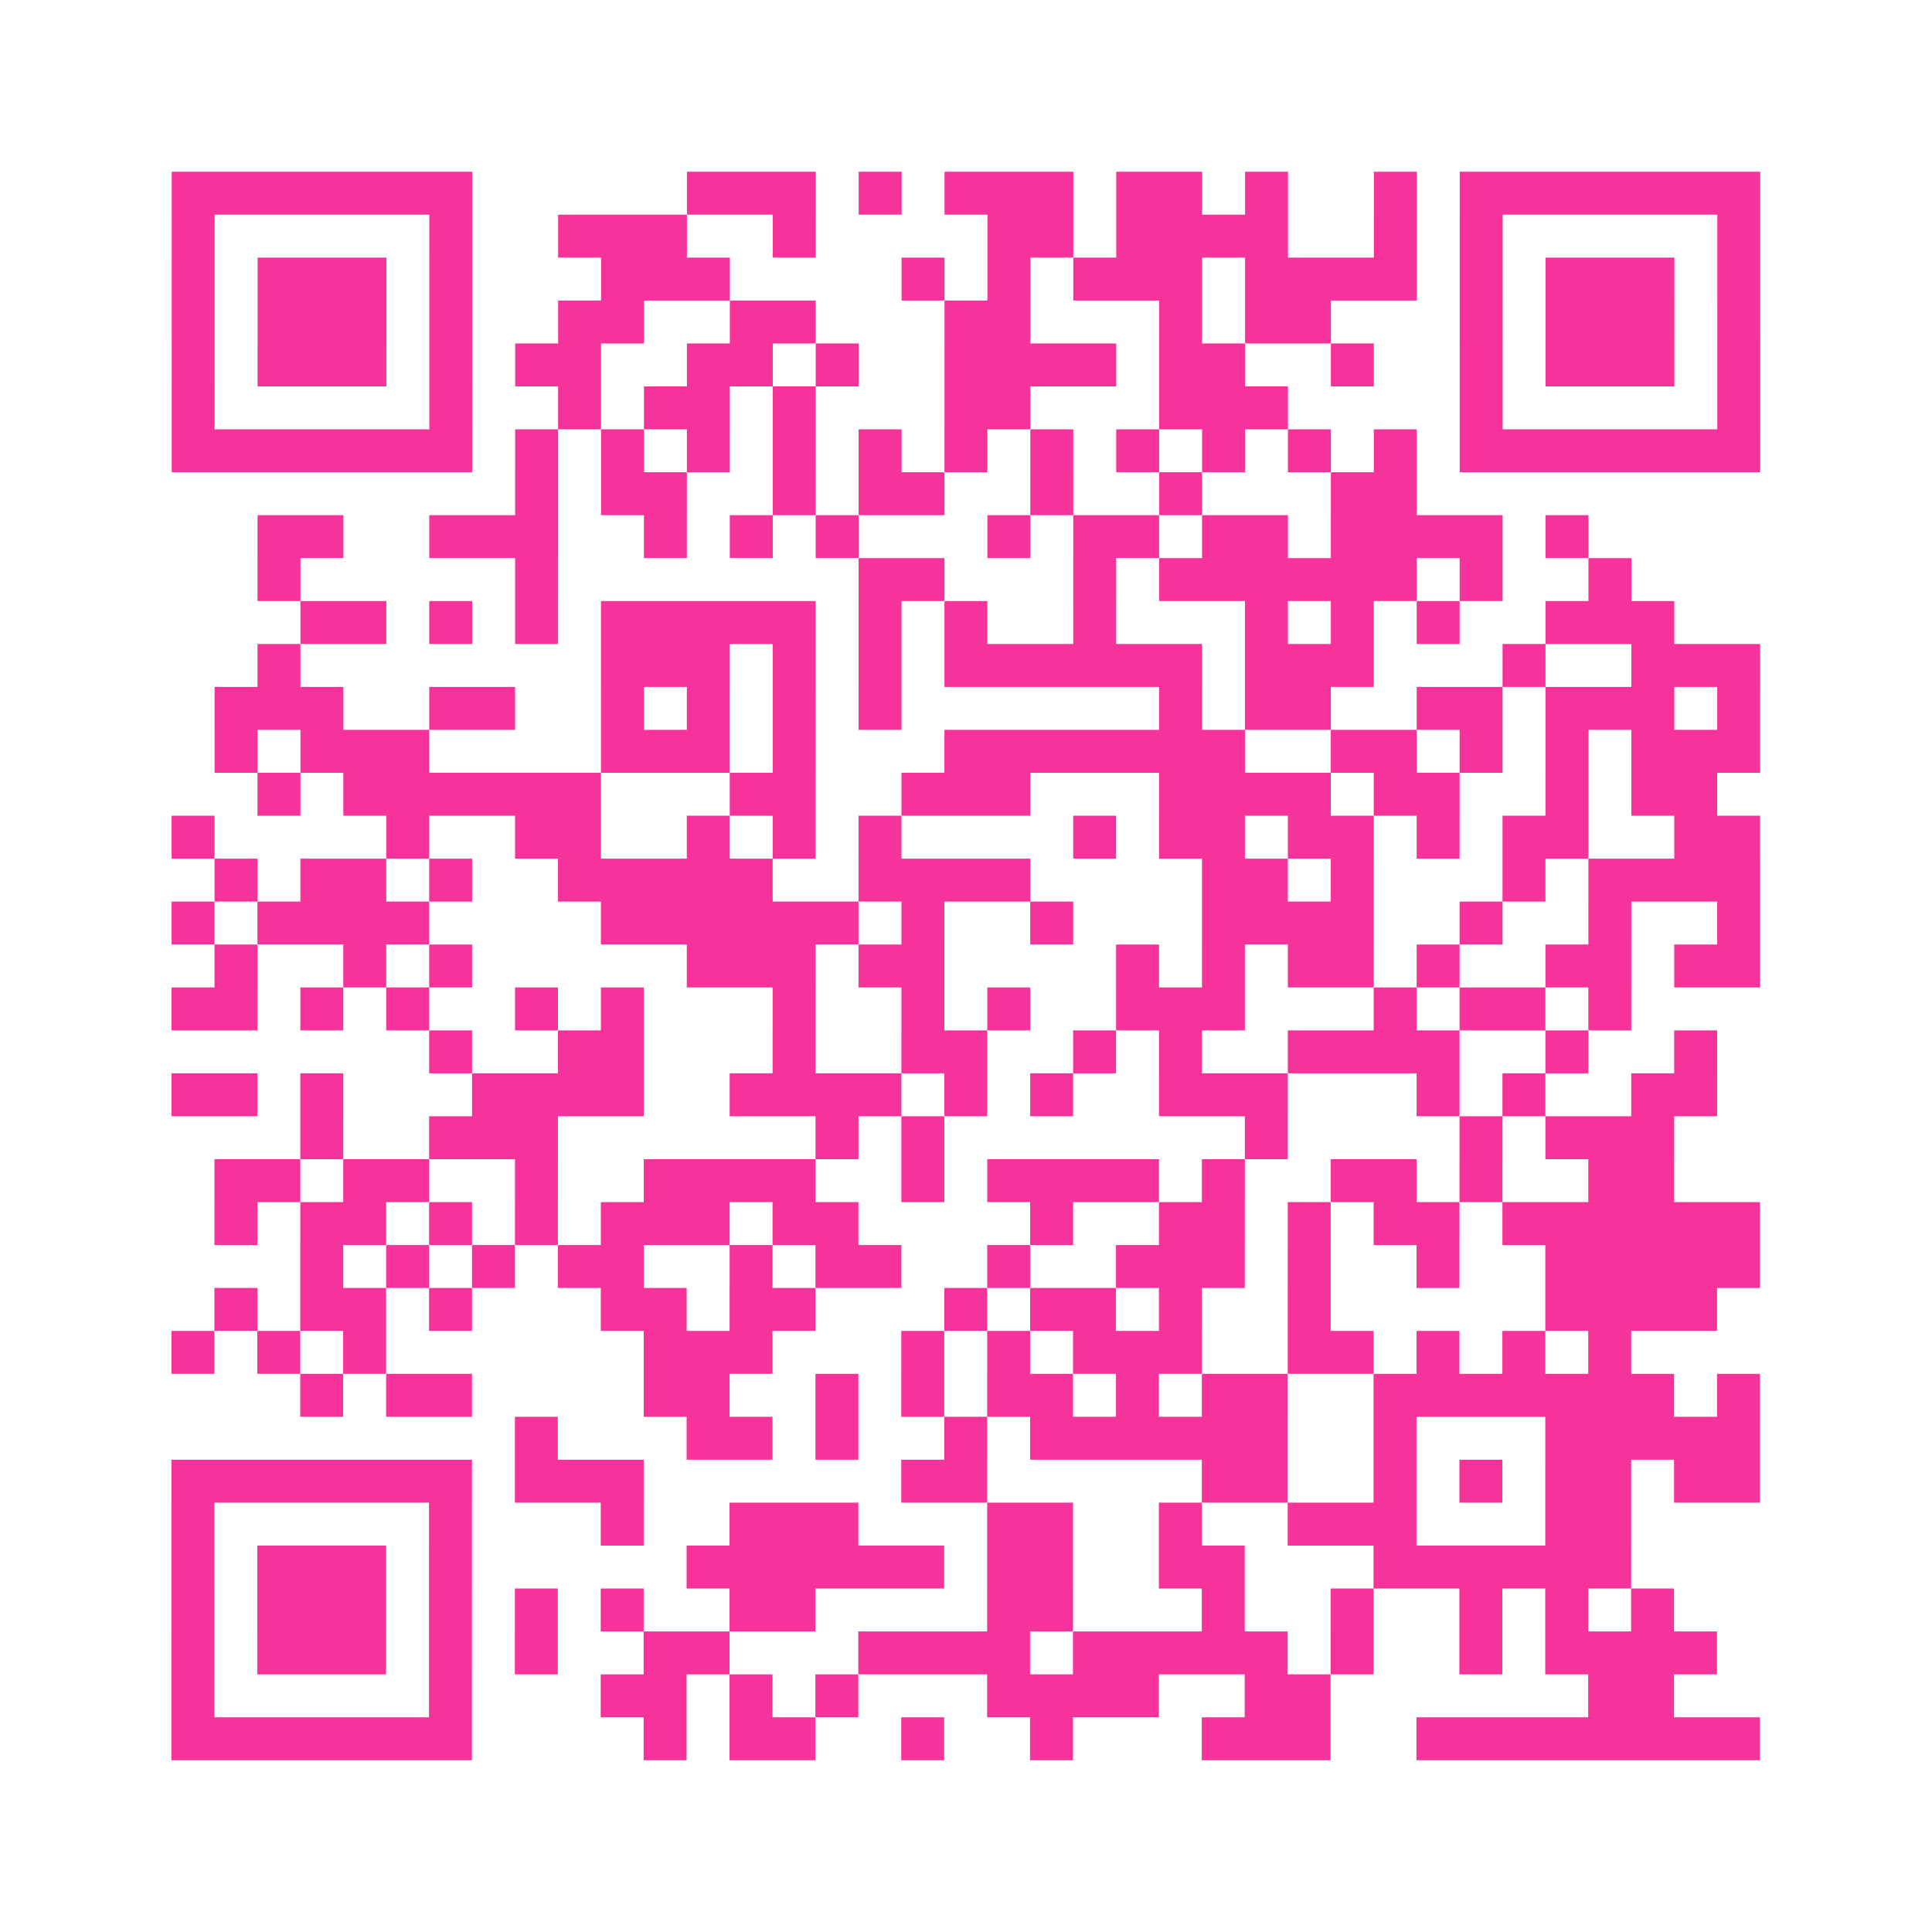 <?xml version="1.0" encoding="UTF-8"?>
<svg xmlns="http://www.w3.org/2000/svg" viewBox="0 0 45 45" class="pyqrcode"><path fill="transparent" d="M0 0h45v45h-45z"/><path stroke="#f6339b" class="pyqrline" d="M4 4.5h7m5 0h3m1 0h1m1 0h3m1 0h2m1 0h1m2 0h1m1 0h7m-37 1h1m5 0h1m2 0h3m2 0h1m4 0h2m1 0h4m2 0h1m1 0h1m5 0h1m-37 1h1m1 0h3m1 0h1m3 0h3m4 0h1m1 0h1m1 0h3m1 0h4m1 0h1m1 0h3m1 0h1m-37 1h1m1 0h3m1 0h1m2 0h2m2 0h2m3 0h2m3 0h1m1 0h2m3 0h1m1 0h3m1 0h1m-37 1h1m1 0h3m1 0h1m1 0h2m2 0h2m1 0h1m2 0h4m1 0h2m2 0h1m2 0h1m1 0h3m1 0h1m-37 1h1m5 0h1m2 0h1m1 0h2m1 0h1m3 0h2m3 0h3m4 0h1m5 0h1m-37 1h7m1 0h1m1 0h1m1 0h1m1 0h1m1 0h1m1 0h1m1 0h1m1 0h1m1 0h1m1 0h1m1 0h1m1 0h7m-29 1h1m1 0h2m2 0h1m1 0h2m2 0h1m2 0h1m3 0h2m-27 1h2m2 0h3m2 0h1m1 0h1m1 0h1m3 0h1m1 0h2m1 0h2m1 0h4m1 0h1m-31 1h1m5 0h1m7 0h2m3 0h1m1 0h6m1 0h1m2 0h1m-31 1h2m1 0h1m1 0h1m1 0h5m1 0h1m1 0h1m2 0h1m3 0h1m1 0h1m1 0h1m2 0h3m-33 1h1m7 0h3m1 0h1m1 0h1m1 0h6m1 0h3m3 0h1m2 0h3m-36 1h3m2 0h2m2 0h1m1 0h1m1 0h1m1 0h1m6 0h1m1 0h2m2 0h2m1 0h3m1 0h1m-36 1h1m1 0h3m4 0h3m1 0h1m3 0h7m2 0h2m1 0h1m1 0h1m1 0h3m-35 1h1m1 0h6m3 0h2m2 0h3m3 0h4m1 0h2m2 0h1m1 0h2m-36 1h1m4 0h1m2 0h2m2 0h1m1 0h1m1 0h1m4 0h1m1 0h2m1 0h2m1 0h1m1 0h2m2 0h2m-36 1h1m1 0h2m1 0h1m2 0h5m2 0h4m4 0h2m1 0h1m3 0h1m1 0h4m-37 1h1m1 0h4m4 0h6m1 0h1m2 0h1m3 0h4m2 0h1m2 0h1m2 0h1m-36 1h1m2 0h1m1 0h1m5 0h3m1 0h2m4 0h1m1 0h1m1 0h2m1 0h1m2 0h2m1 0h2m-37 1h2m1 0h1m1 0h1m2 0h1m1 0h1m3 0h1m2 0h1m1 0h1m2 0h3m3 0h1m1 0h2m1 0h1m-28 1h1m2 0h2m3 0h1m2 0h2m2 0h1m1 0h1m2 0h4m2 0h1m2 0h1m-36 1h2m1 0h1m3 0h4m2 0h4m1 0h1m1 0h1m2 0h3m3 0h1m1 0h1m2 0h2m-33 1h1m2 0h3m6 0h1m1 0h1m7 0h1m4 0h1m1 0h3m-34 1h2m1 0h2m2 0h1m2 0h4m2 0h1m1 0h4m1 0h1m2 0h2m1 0h1m2 0h2m-34 1h1m1 0h2m1 0h1m1 0h1m1 0h3m1 0h2m4 0h1m2 0h2m1 0h1m1 0h2m1 0h6m-34 1h1m1 0h1m1 0h1m1 0h2m2 0h1m1 0h2m2 0h1m2 0h3m1 0h1m2 0h1m2 0h5m-36 1h1m1 0h2m1 0h1m3 0h2m1 0h2m3 0h1m1 0h2m1 0h1m2 0h1m5 0h4m-36 1h1m1 0h1m1 0h1m6 0h3m3 0h1m1 0h1m1 0h3m2 0h2m1 0h1m1 0h1m1 0h1m-31 1h1m1 0h2m4 0h2m2 0h1m1 0h1m1 0h2m1 0h1m1 0h2m2 0h7m1 0h1m-29 1h1m3 0h2m1 0h1m2 0h1m1 0h6m2 0h1m3 0h5m-37 1h7m1 0h3m6 0h2m5 0h2m2 0h1m1 0h1m1 0h2m1 0h2m-37 1h1m5 0h1m3 0h1m2 0h3m3 0h2m2 0h1m2 0h3m3 0h2m-34 1h1m1 0h3m1 0h1m5 0h6m1 0h2m2 0h2m3 0h6m-34 1h1m1 0h3m1 0h1m1 0h1m1 0h1m2 0h2m4 0h2m3 0h1m2 0h1m2 0h1m1 0h1m1 0h1m-35 1h1m1 0h3m1 0h1m1 0h1m2 0h2m3 0h4m1 0h5m1 0h1m2 0h1m1 0h4m-36 1h1m5 0h1m3 0h2m1 0h1m1 0h1m3 0h4m2 0h2m6 0h2m-35 1h7m4 0h1m1 0h2m2 0h1m2 0h1m3 0h3m2 0h8"/></svg>
